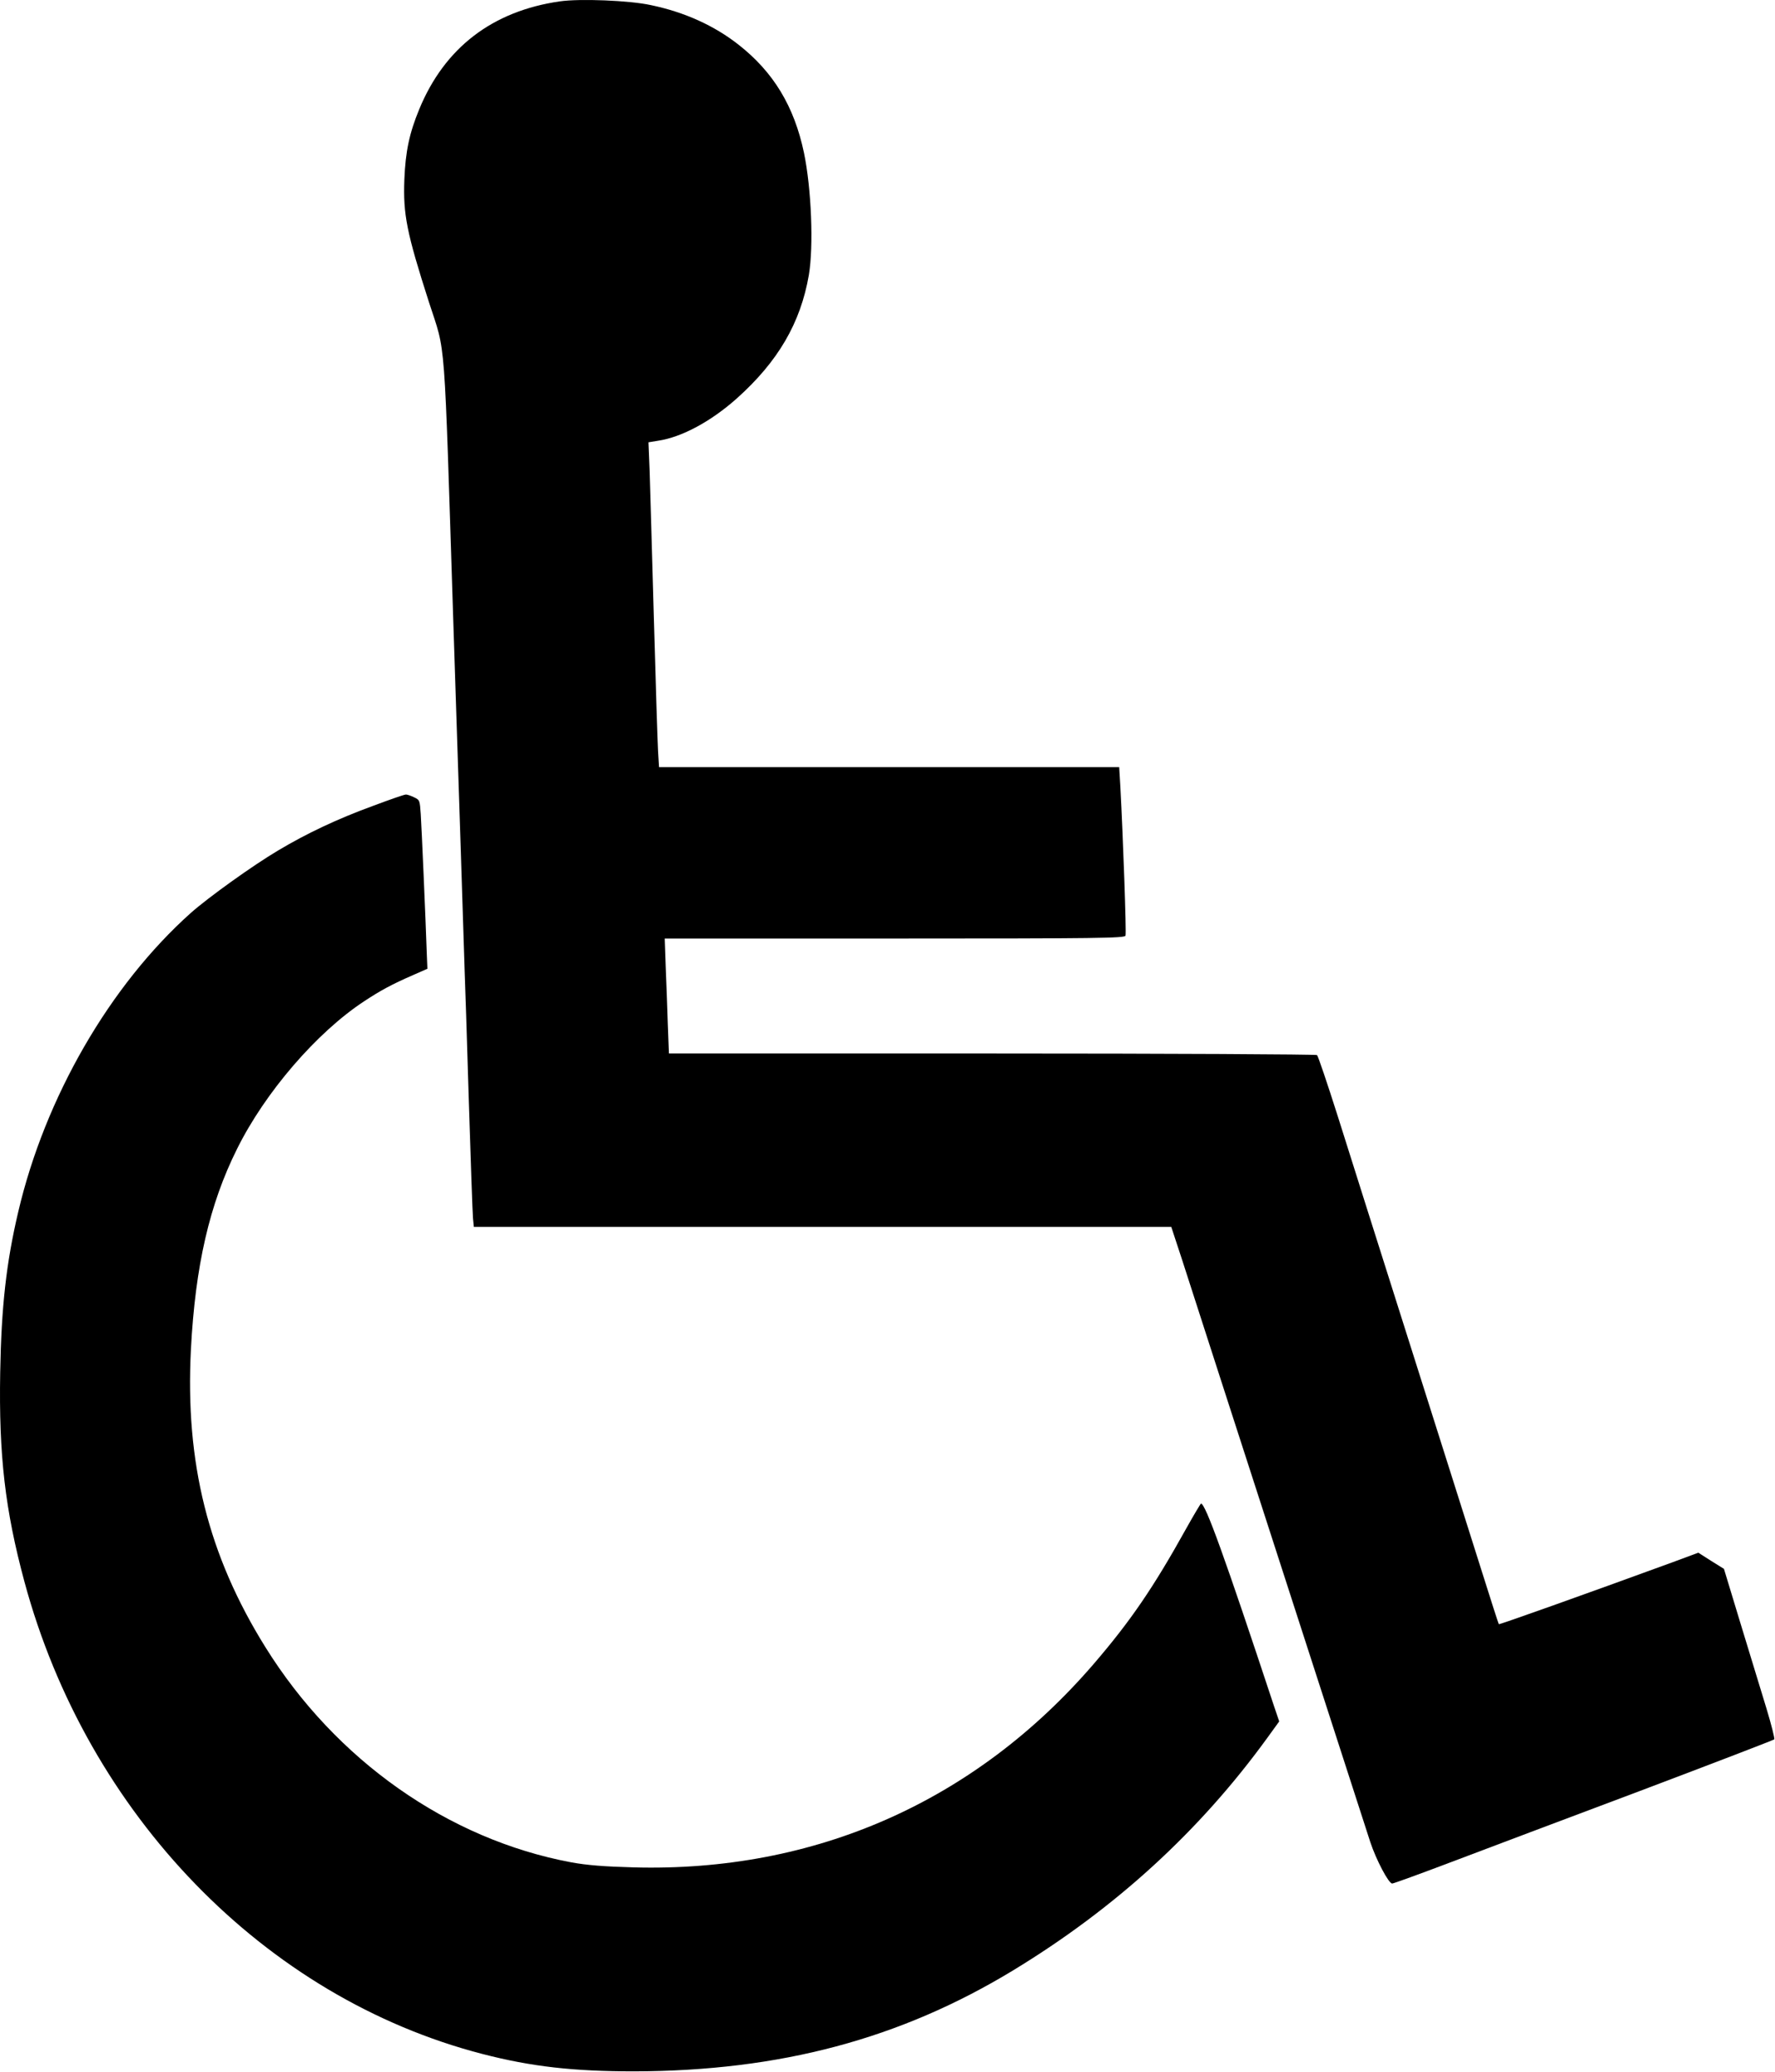 <?xml version="1.0" encoding="UTF-8"?>
<svg xmlns="http://www.w3.org/2000/svg" xmlns:xlink="http://www.w3.org/1999/xlink" width="2362" height="2756" viewBox="0 0 2362 2756">
<path fill-rule="nonzero" fill="rgb(0%, 0%, 0%)" fill-opacity="1" d="M 744.781 1.84 C 655.145 14.789 591.645 63.52 557.953 145.148 C 544.777 177.031 539.594 201.129 538.082 238.961 C 536.352 285.359 541.105 309.461 570.91 402.23 C 593.59 472.461 590.566 433.07 603.309 829.84 C 605.035 885.309 606.98 944.91 607.629 962.02 C 608.277 979.121 610.652 1053.238 613.027 1126.578 C 615.402 1199.922 617.781 1272.75 618.211 1288.559 C 618.859 1304.102 621.453 1382.891 623.828 1463.48 C 626.418 1544.078 628.797 1614.828 629.445 1620.789 L 630.523 1631.941 L 1558.629 1631.941 L 1572.879 1675.219 C 1580.66 1699.32 1605.07 1774.734 1627.102 1843.152 C 1771.379 2289.16 1817.379 2431.438 1823.43 2450.098 C 1831.211 2473.684 1847.84 2505.301 1852.59 2505.301 C 1854.32 2505.301 1889.309 2492.602 1930.34 2477.051 C 1971.379 2461.5 2084.781 2418.742 2182.191 2382.199 C 2279.602 2345.398 2359.949 2314.559 2361.031 2313.523 C 2361.891 2312.746 2357.141 2293.828 2350.441 2271.797 C 2343.75 2249.77 2328.199 2199.234 2316.102 2159.324 L 2294.07 2086.758 L 2277.012 2076.133 L 2259.949 2065.25 L 2226.469 2077.688 C 2106.59 2121.488 1995.141 2161.137 1994.488 2160.359 C 1994.059 2159.844 1983.91 2128.484 1972.031 2090.648 C 1960.148 2052.809 1917.602 1918.824 1877.641 1792.617 C 1837.68 1666.41 1793.629 1527.762 1780.02 1484.219 C 1766.191 1440.68 1753.879 1404.398 1752.59 1403.359 C 1751.289 1402.32 1556.68 1401.289 1320.18 1401.289 L 890.141 1401.289 L 888.629 1361.641 C 887.98 1340.121 886.688 1305.66 885.824 1285.18 L 884.527 1248.379 L 1190.578 1248.379 C 1462.73 1248.379 1496.641 1247.871 1497.719 1244.5 C 1499.02 1240.871 1494.48 1113.879 1490.809 1045.461 L 1489.301 1020.32 L 876.969 1020.32 L 875.672 998.82 C 875.023 987.148 872.43 907.07 870.055 820.77 C 867.68 734.469 865.086 646.879 864.441 626.141 L 862.926 588.309 L 875.672 586.23 C 907.207 581.57 946.082 560.578 980.426 530 C 1035.5 480.762 1065.309 429.441 1076.32 365.949 C 1082.809 327.602 1079.781 250.891 1069.84 203.199 C 1056.891 141.52 1029.238 95.91 983.016 59.629 C 950.402 33.969 910.879 16.09 865.953 6.762 C 837.441 0.539 771.562 -2.051 744.781 1.84 Z M 744.781 1.84 "/>
<path fill-rule="nonzero" fill="rgb(0%, 0%, 0%)" fill-opacity="1" d="M 496.395 1071.898 C 448.875 1089.262 408.27 1108.441 370.039 1131.25 C 336.348 1151.199 277.164 1193.699 254.055 1214.18 C 146.059 1310.578 59.879 1459.859 24.242 1611.98 C 8.258 1679.879 1.781 1738.449 0.27 1825.527 C -1.676 1935.672 6.746 2008.234 32.449 2103.605 C 116.039 2413.559 352.328 2657.164 642.188 2732.062 C 707.414 2748.906 762.926 2755.129 844.137 2755.129 C 1038.09 2754.609 1197.711 2712.105 1348.039 2620.883 C 1484.539 2537.953 1596.43 2435.586 1686.488 2311.449 L 1702.262 2289.68 L 1695.57 2269.984 C 1629.039 2068.879 1603.98 1999.684 1598.148 1999.941 C 1597.5 2000.199 1588.648 2014.973 1578.5 2033.113 C 1534.871 2111.637 1504.41 2156.215 1455.391 2213.227 C 1297.711 2396.195 1084.531 2490.527 842.625 2483.789 C 804.18 2482.754 780.852 2480.938 759.902 2477.051 C 596.398 2446.469 446.719 2341.254 353.195 2190.941 C 276.949 2068.617 246.277 1945.52 254.055 1794.688 C 259.887 1683.77 278.676 1601.871 315.395 1528.27 C 352.762 1452.859 421.445 1373.301 484.516 1331.828 C 506.547 1317.32 521.449 1309.289 549.312 1297.109 L 568.75 1288.559 L 568.102 1273 C 566.375 1221.691 560.977 1099.109 559.895 1083.039 C 558.598 1064.379 558.598 1064.121 551.039 1060.5 C 546.719 1058.422 541.754 1056.609 539.809 1056.871 C 537.863 1056.871 518.426 1063.609 496.395 1071.898 Z M 496.395 1071.898 "/>
</svg>
